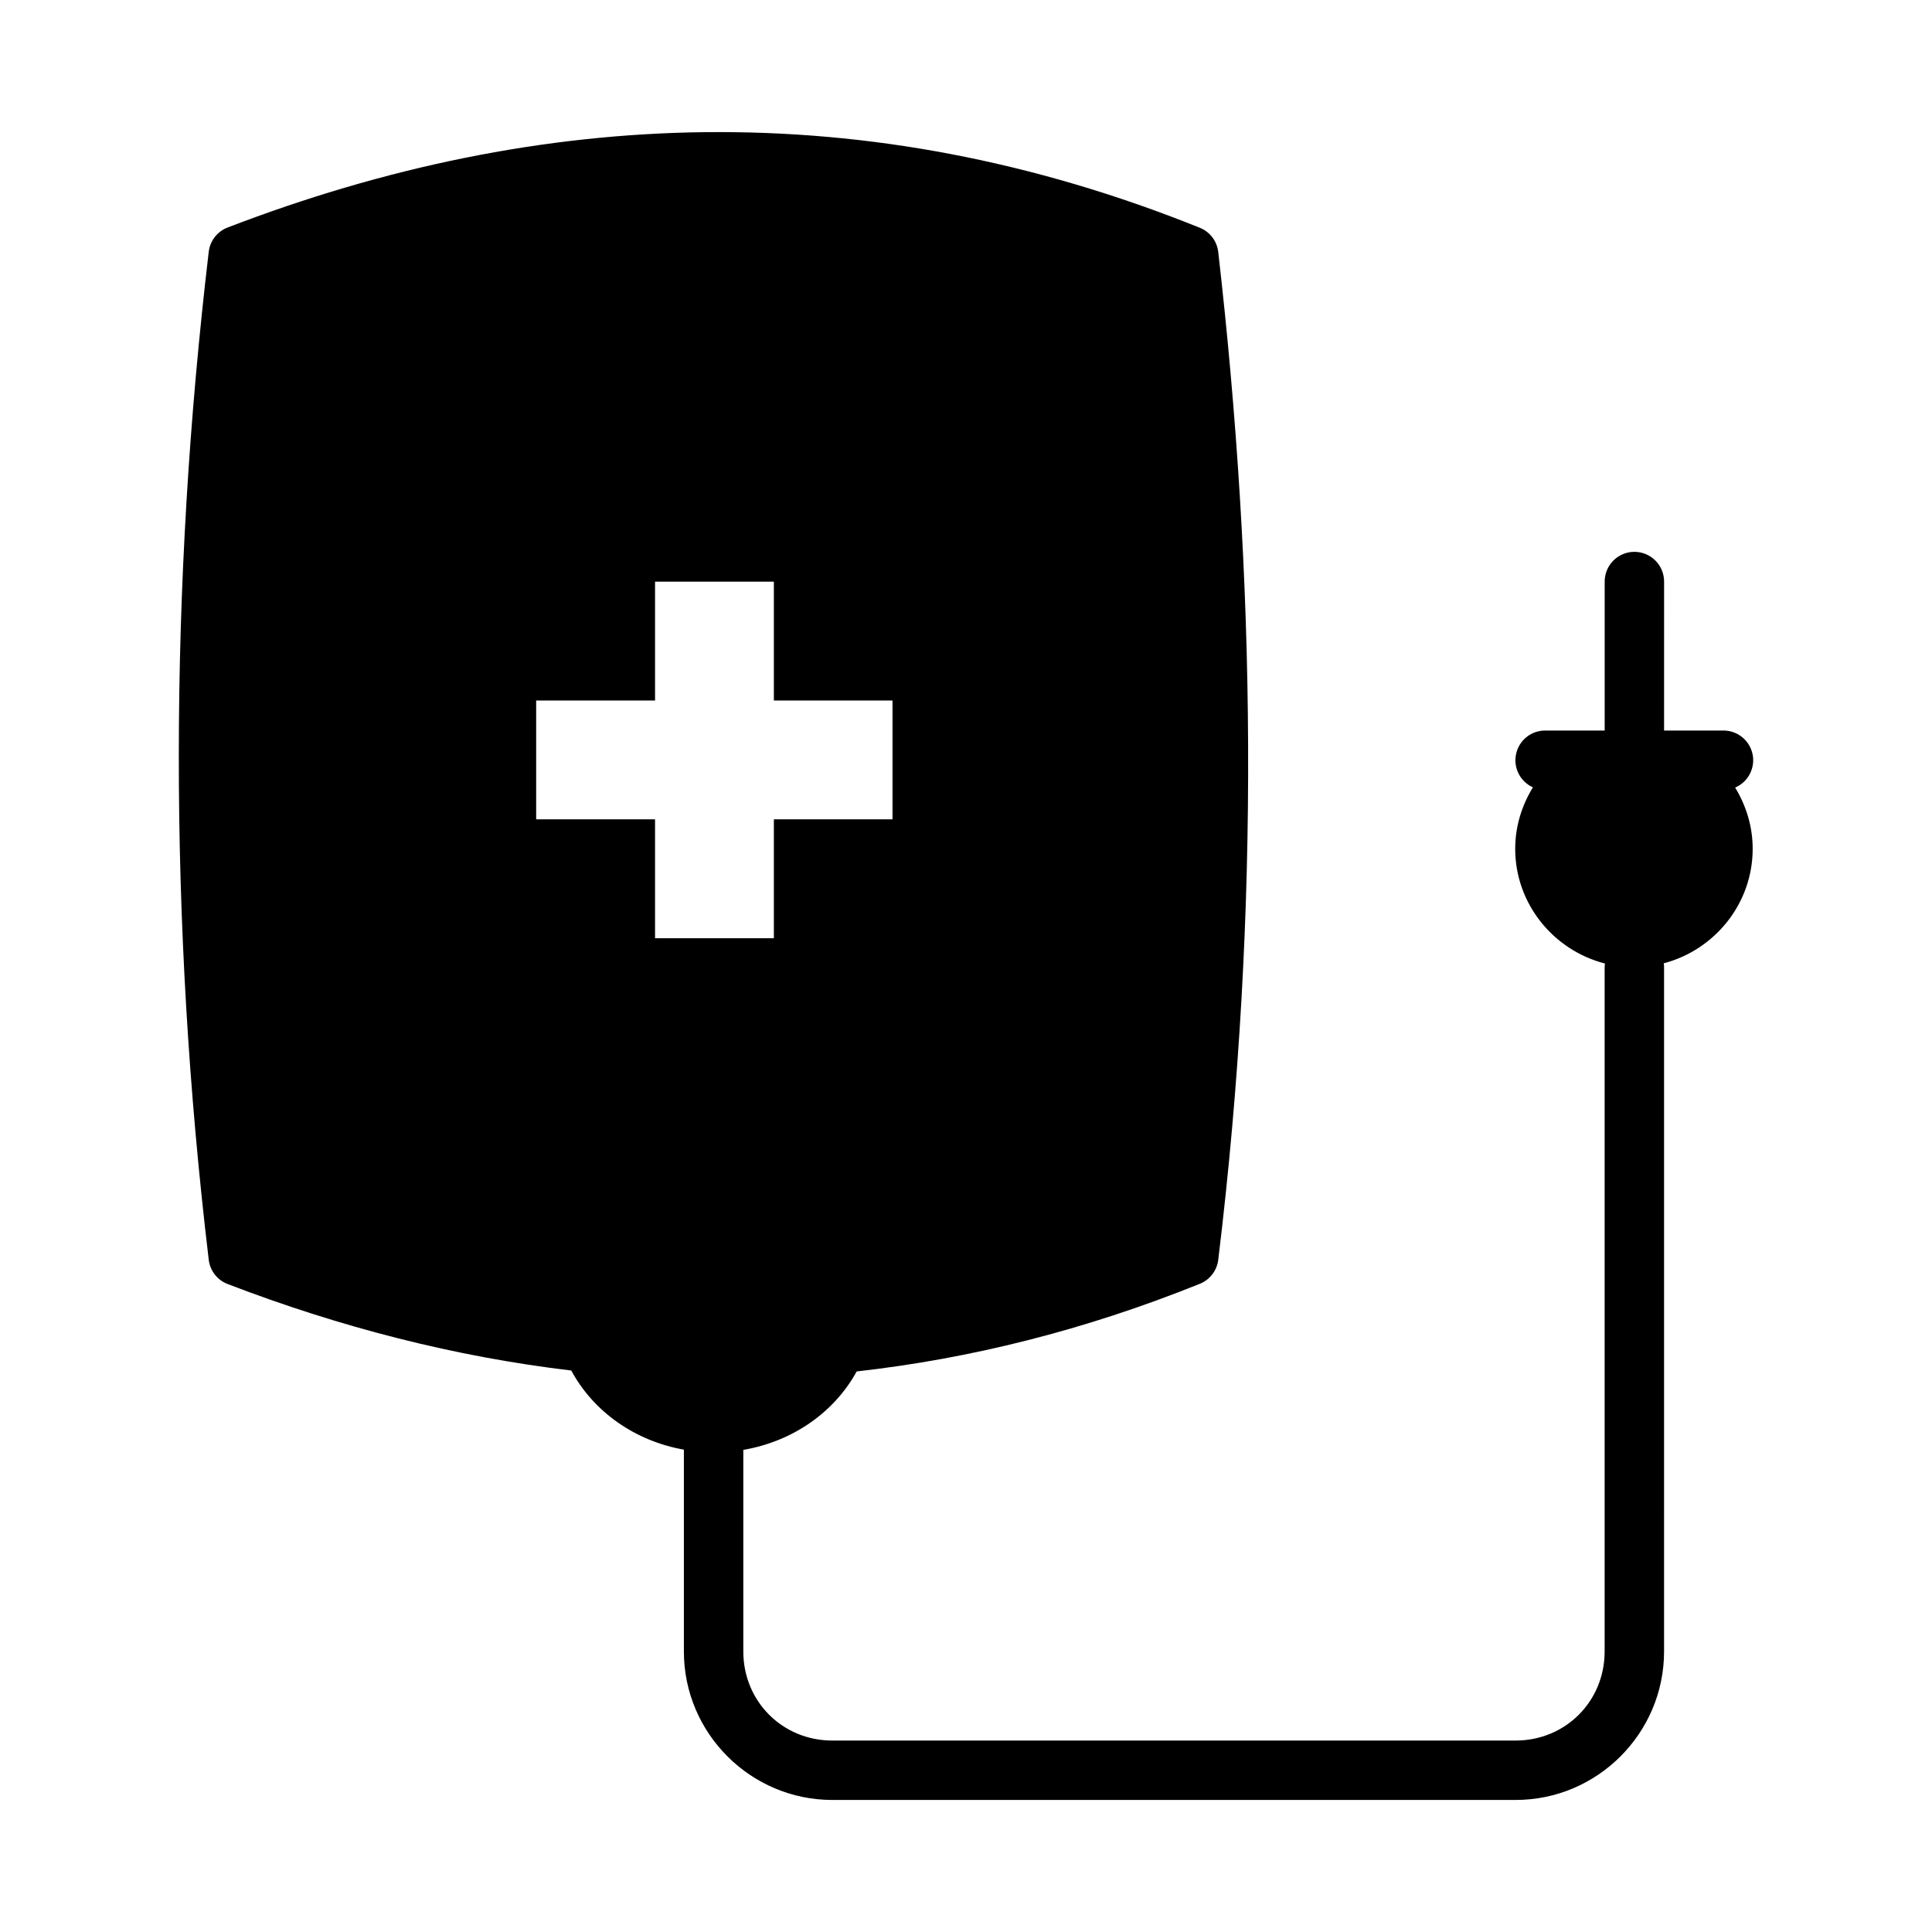 <?xml version="1.0" encoding="UTF-8"?>
<!-- Uploaded to: ICON Repo, www.iconrepo.com, Generator: ICON Repo Mixer Tools -->
<svg fill="#000000" width="800px" height="800px" version="1.1" viewBox="144 144 512 512" xmlns="http://www.w3.org/2000/svg">
 <path d="m331 179.02c-42.977 0.469-85.254 9.344-126.69 25.277-2.738 1.051-4.664 3.539-4.996 6.457-10.441 88.406-10.695 177.41 0 267.07v-0.004c0.332 2.918 2.258 5.406 4.996 6.457 29.926 11.488 60.301 19.273 91.082 22.926 5.894 10.93 16.871 18.668 29.844 20.973v53.488c0 21.668 17.676 39.344 39.344 39.344h181.07c21.668 0 39.344-17.676 39.344-39.344l0.004-181.07c0.008-0.438-0.023-0.875-0.09-1.309 13.492-3.543 23.57-15.785 23.57-30.352 0-5.938-1.754-11.461-4.644-16.219 3.438-1.469 5.367-5.156 4.621-8.816-0.75-3.664-3.973-6.293-7.711-6.297h-15.746l0.004-39.328c0.039-2.133-0.785-4.188-2.285-5.699-1.5-1.516-3.551-2.356-5.68-2.328-2.098 0.023-4.102 0.887-5.562 2.391-1.461 1.508-2.258 3.535-2.219 5.637v39.328h-15.758c-3.715-0.012-6.934 2.574-7.719 6.207-0.789 3.633 1.07 7.316 4.457 8.844-2.922 4.773-4.691 10.316-4.691 16.281 0 14.629 10.188 26.93 23.785 30.41l0.004 0.004c-0.062 0.41-0.094 0.828-0.09 1.246v181.07c0 13.219-10.383 23.602-23.602 23.602h-181.07c-13.219 0-23.586-10.383-23.586-23.602v-53.43c13.016-2.215 24.07-9.895 30.043-20.785 29.969-3.375 60.293-10.879 90.945-23.23h-0.004c2.656-1.07 4.523-3.496 4.875-6.336 11.34-93.254 9.77-181.79 0-267.12-0.332-2.863-2.199-5.32-4.875-6.398-44.332-17.848-88.004-25.805-130.98-25.336zm-13.406 119.12h31.488v31.504h31.441v31.488h-31.441v31.504h-31.488v-31.504h-31.504v-31.488h31.504z"/>
</svg>